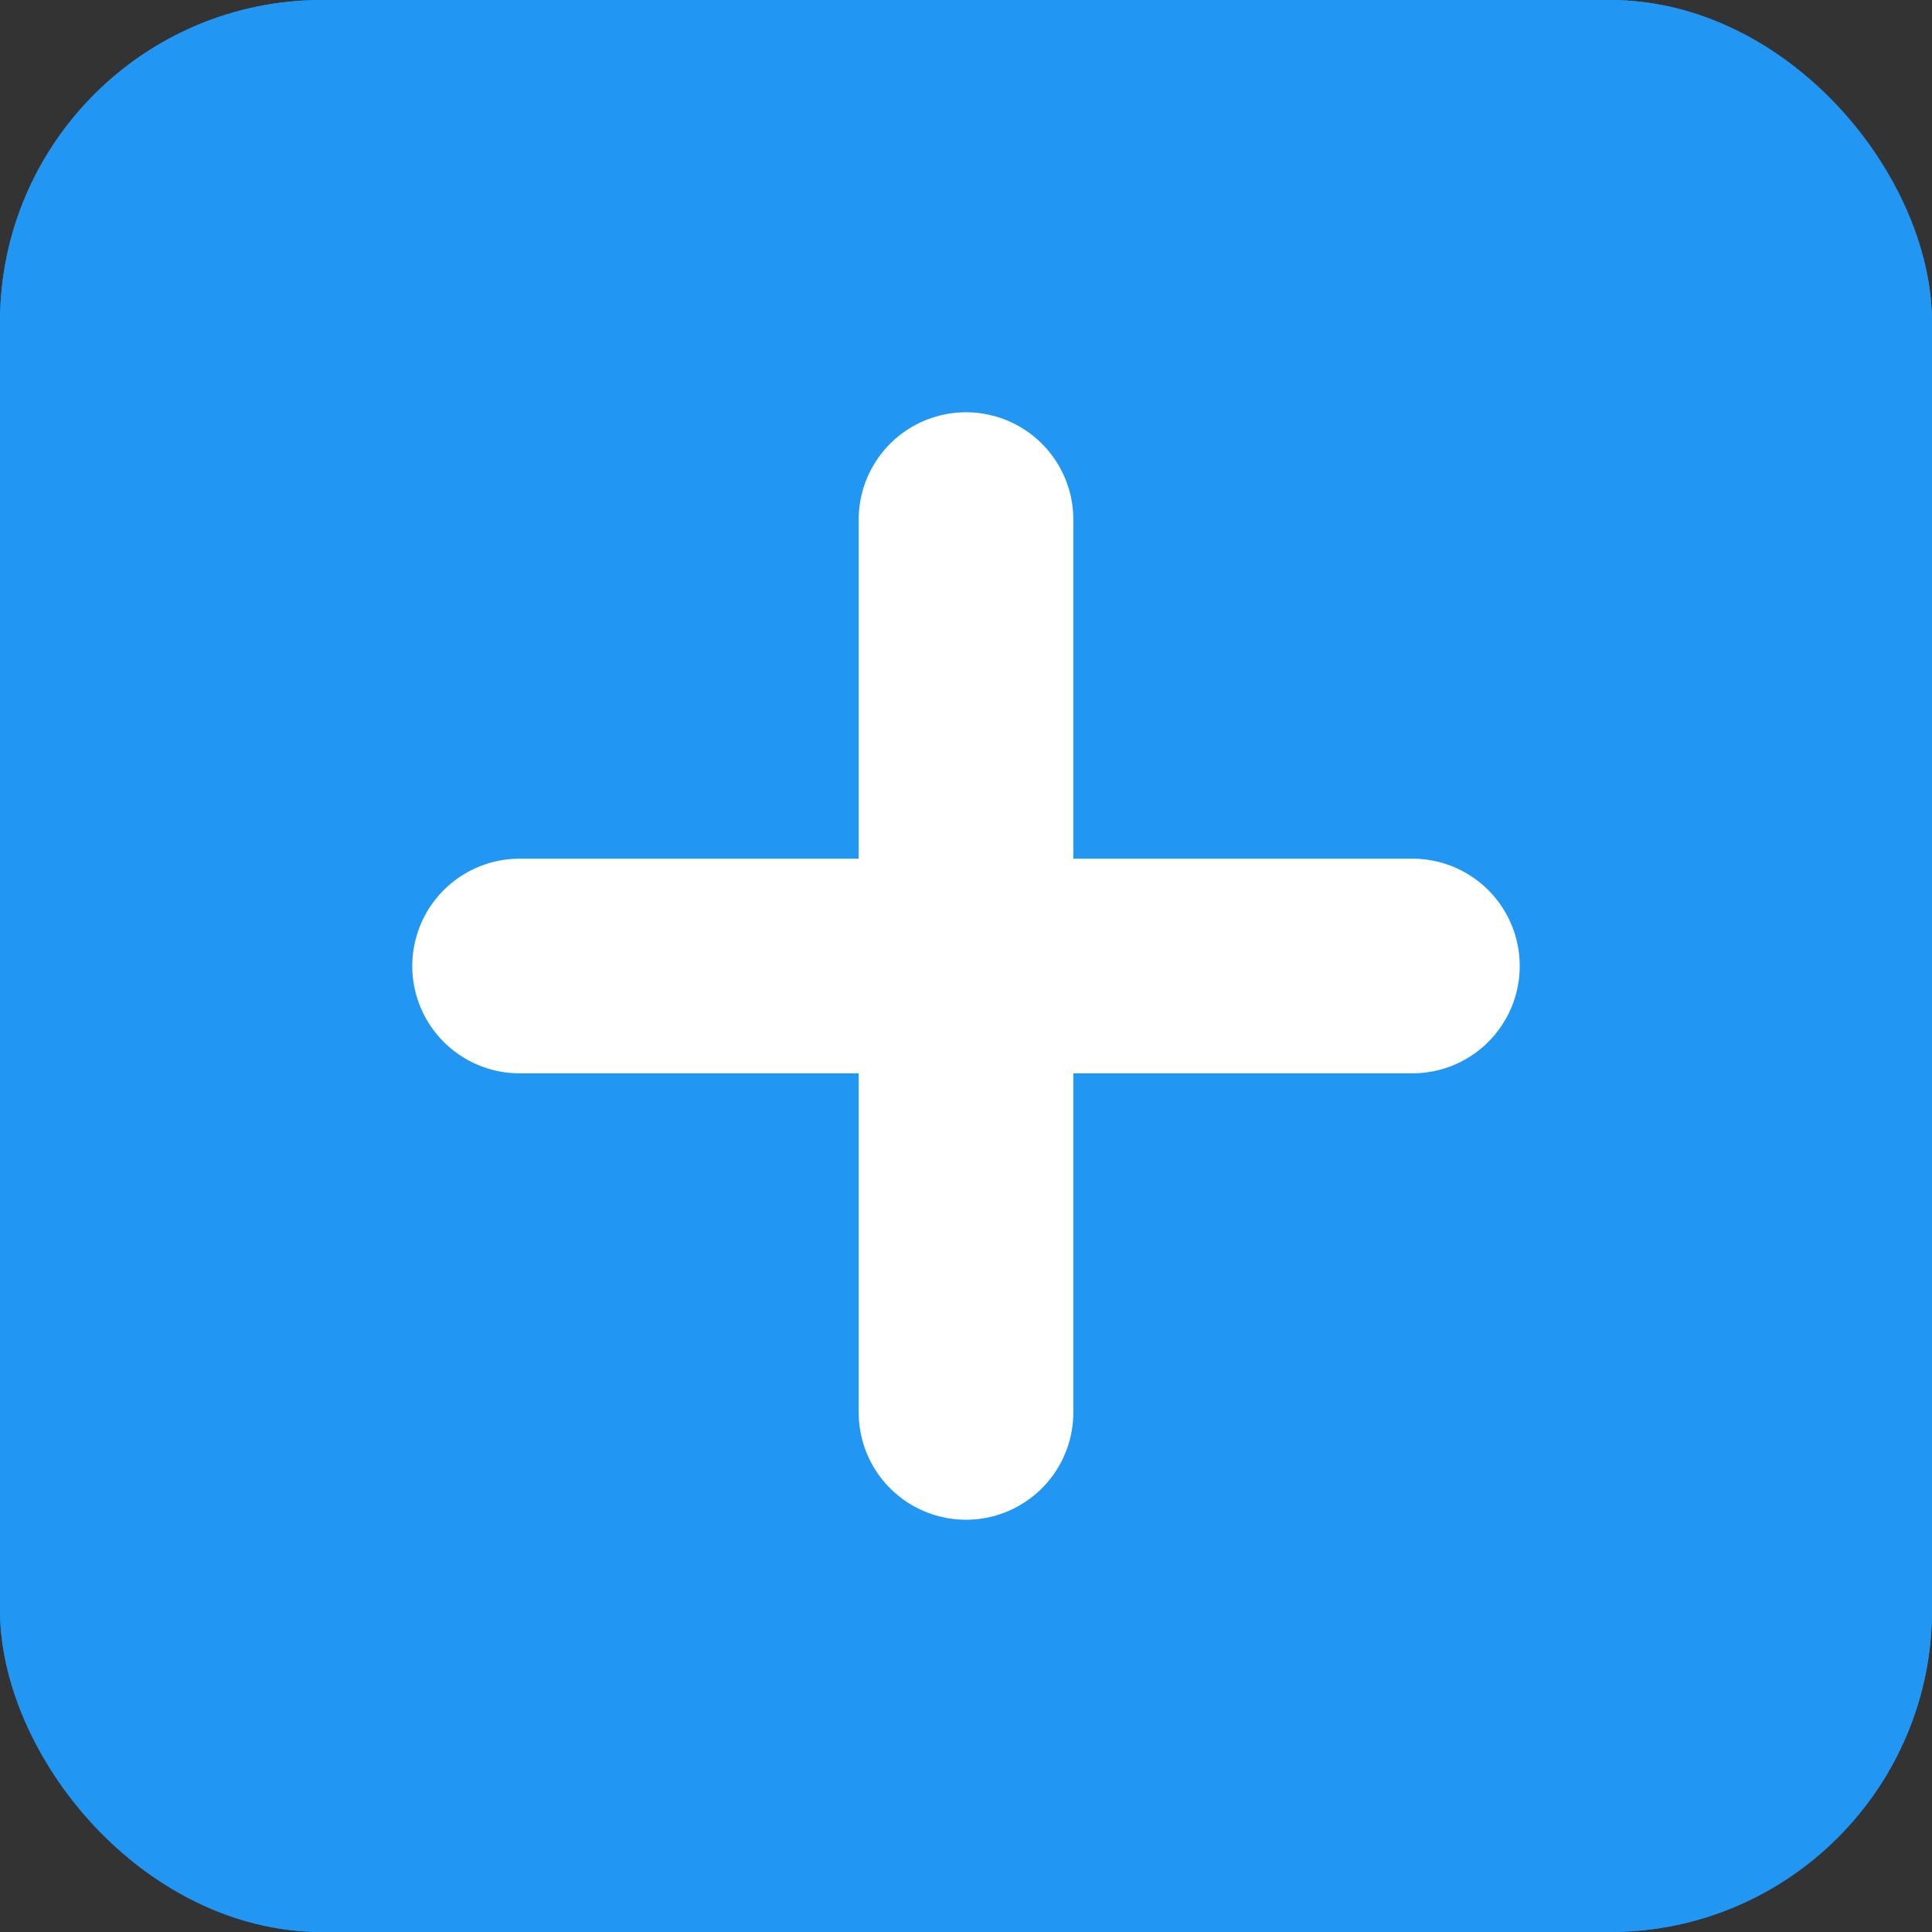 <svg xmlns="http://www.w3.org/2000/svg" width="18" height="18" viewBox="0 0 18 18">
  <rect x="0" y="0" width="18" height="18" fill="#333333" stroke="none"/>
  <g id="Group_73571" data-name="Group 73571" transform="translate(-671.533 -545)">
    <g id="Rectangle" transform="translate(671.533 545)" fill="#2196f3" stroke="#2196f3" stroke-width="0.5">
      <rect width="18" height="18" rx="3" stroke="none"/>
      <rect x="0.25" y="0.25" width="17.5" height="17.5" rx="2.75" fill="none"/>
    </g>
    <g id="Icon_feather-plus" data-name="Icon feather-plus" transform="translate(668.874 542.341)">
      <path id="Path_139393" data-name="Path 139393" d="M18,7.5v8.318" transform="translate(-6.341)" fill="none" stroke="#fff" stroke-linecap="round" stroke-linejoin="round" stroke-width="2"/>
      <path id="Path_139394" data-name="Path 139394" d="M7.5,18h8.318" transform="translate(0 -6.341)" fill="none" stroke="#fff" stroke-linecap="round" stroke-linejoin="round" stroke-width="2"/>
    </g>
  </g>
</svg>

